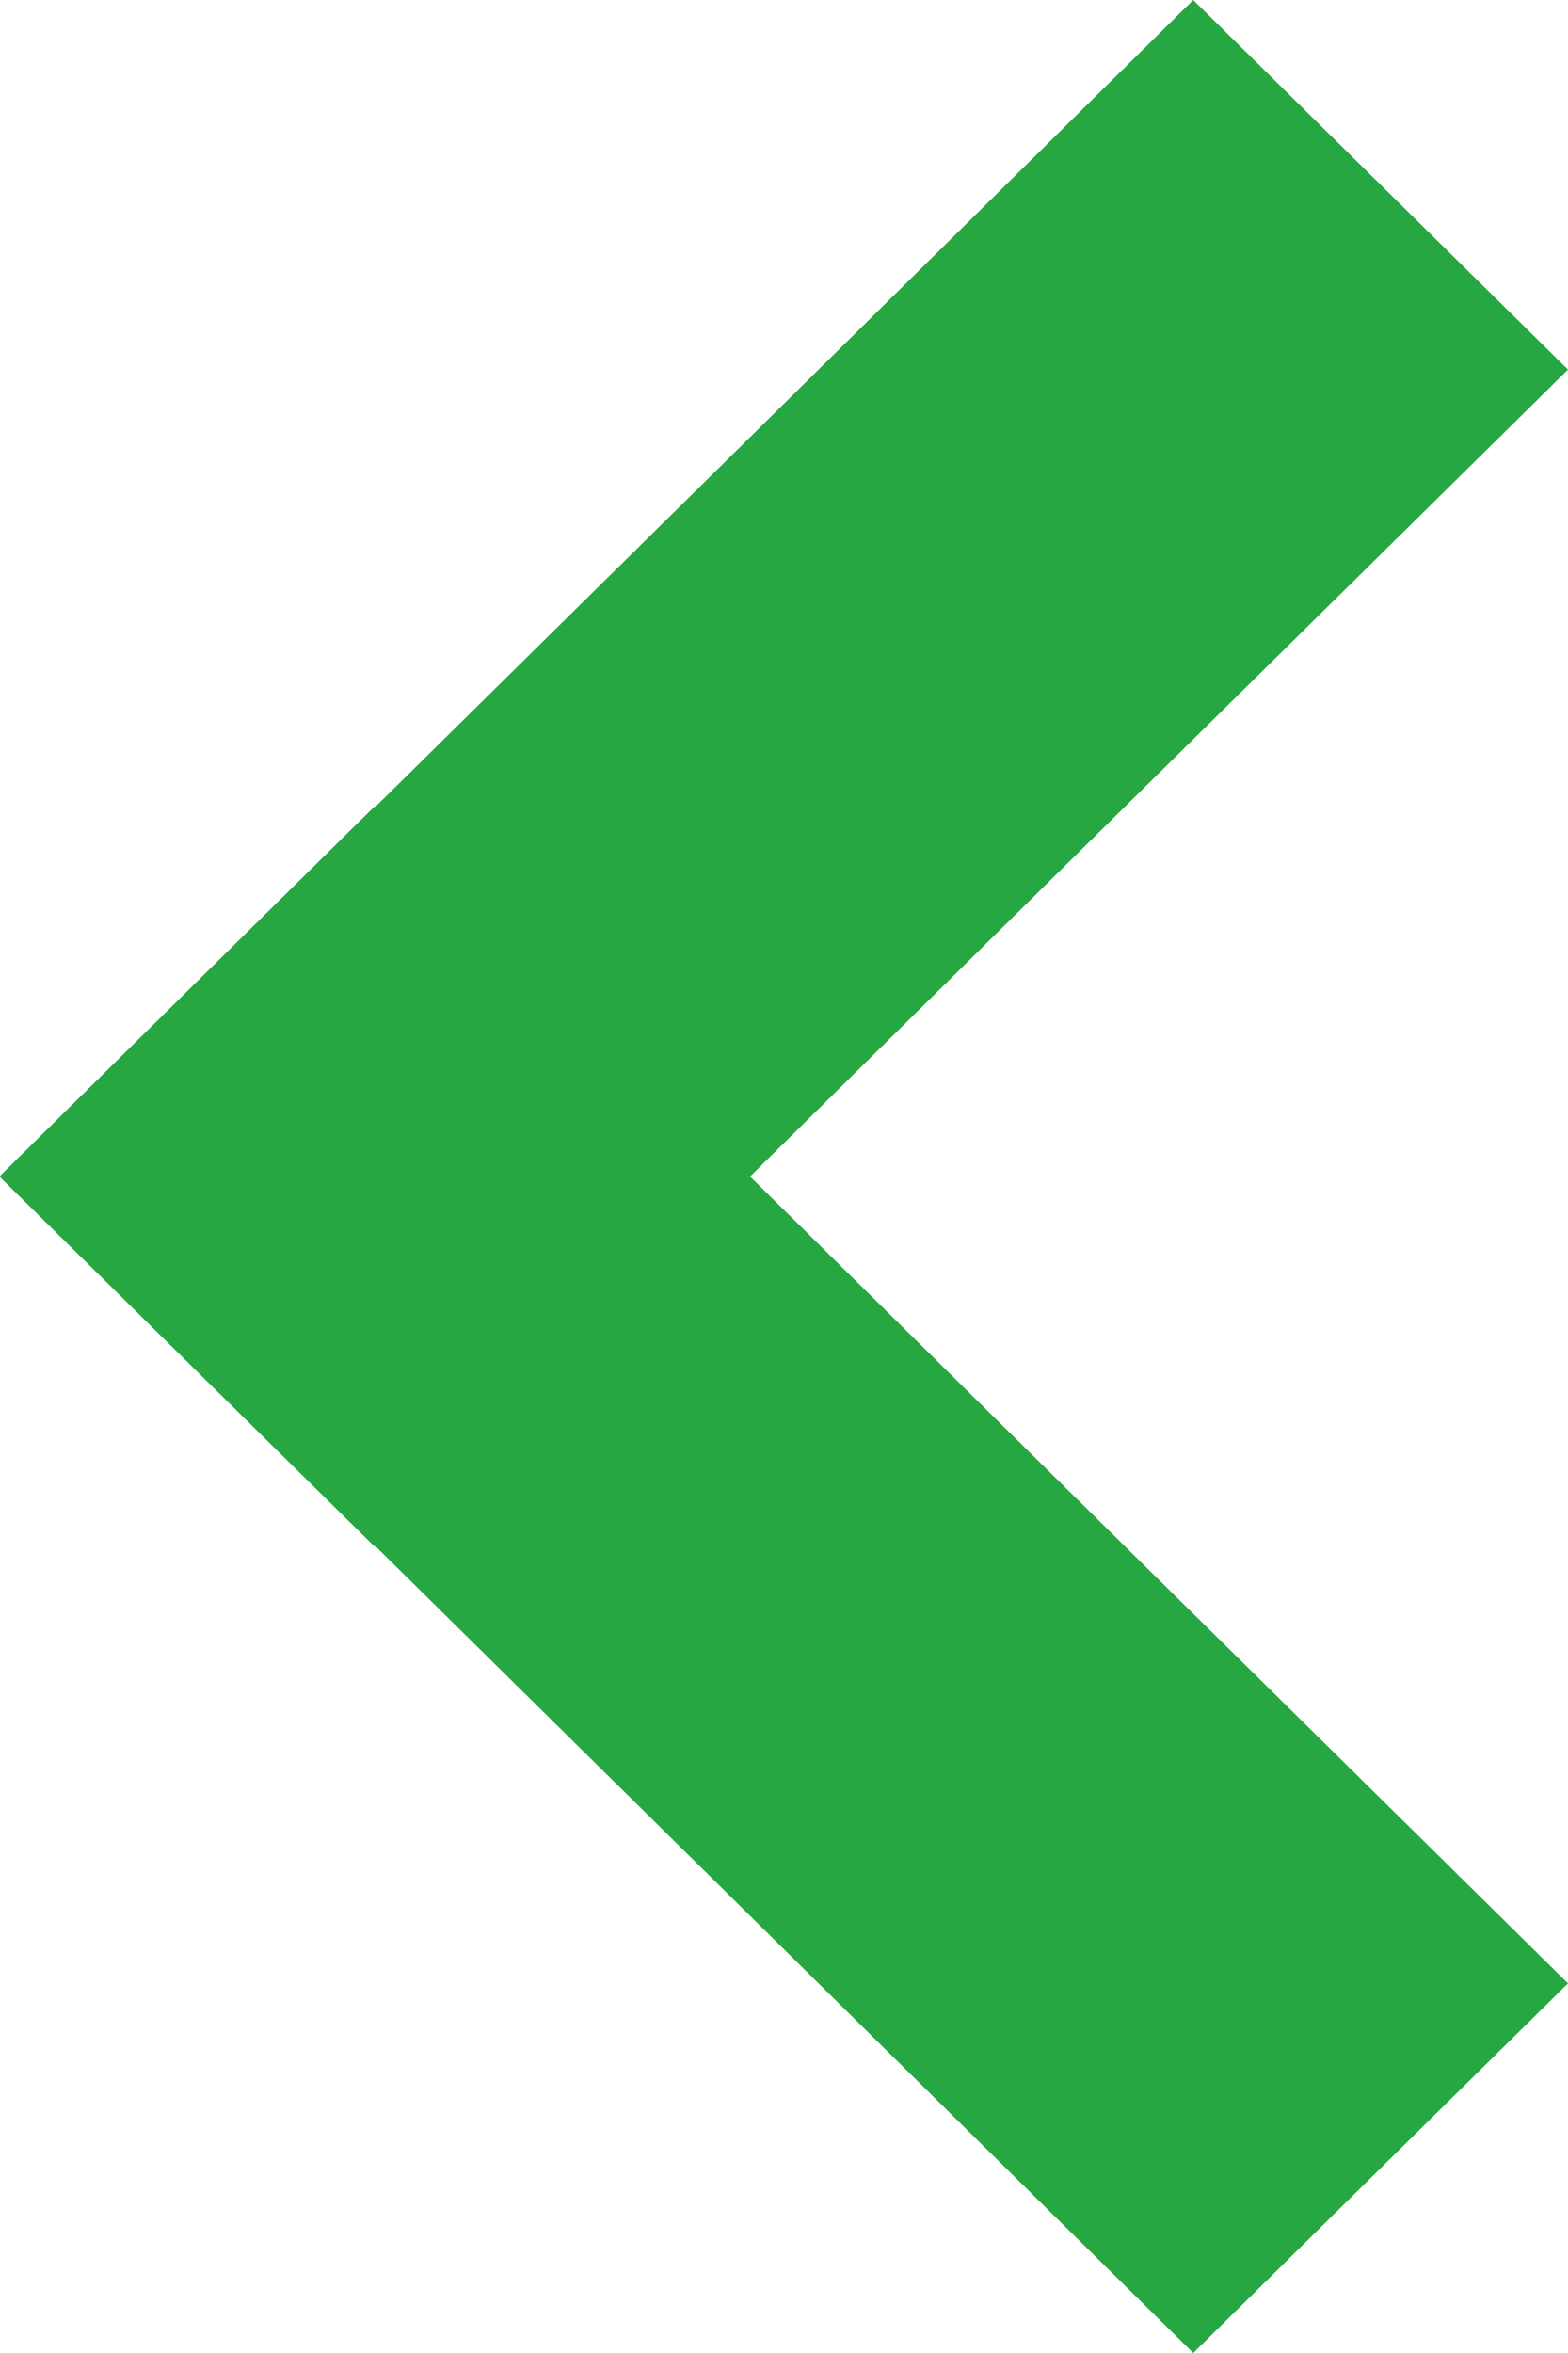 <svg width="8" height="12" fill="none" xmlns="http://www.w3.org/2000/svg"><path d="M3.827 6L8 1.885 6.088 0 1.915 4.115l-.003-.003L0 5.997.003 6 0 6.003l1.912 1.885.003-.003L6.088 12 8 10.115 3.827 6z" fill="#27A742"/></svg>
